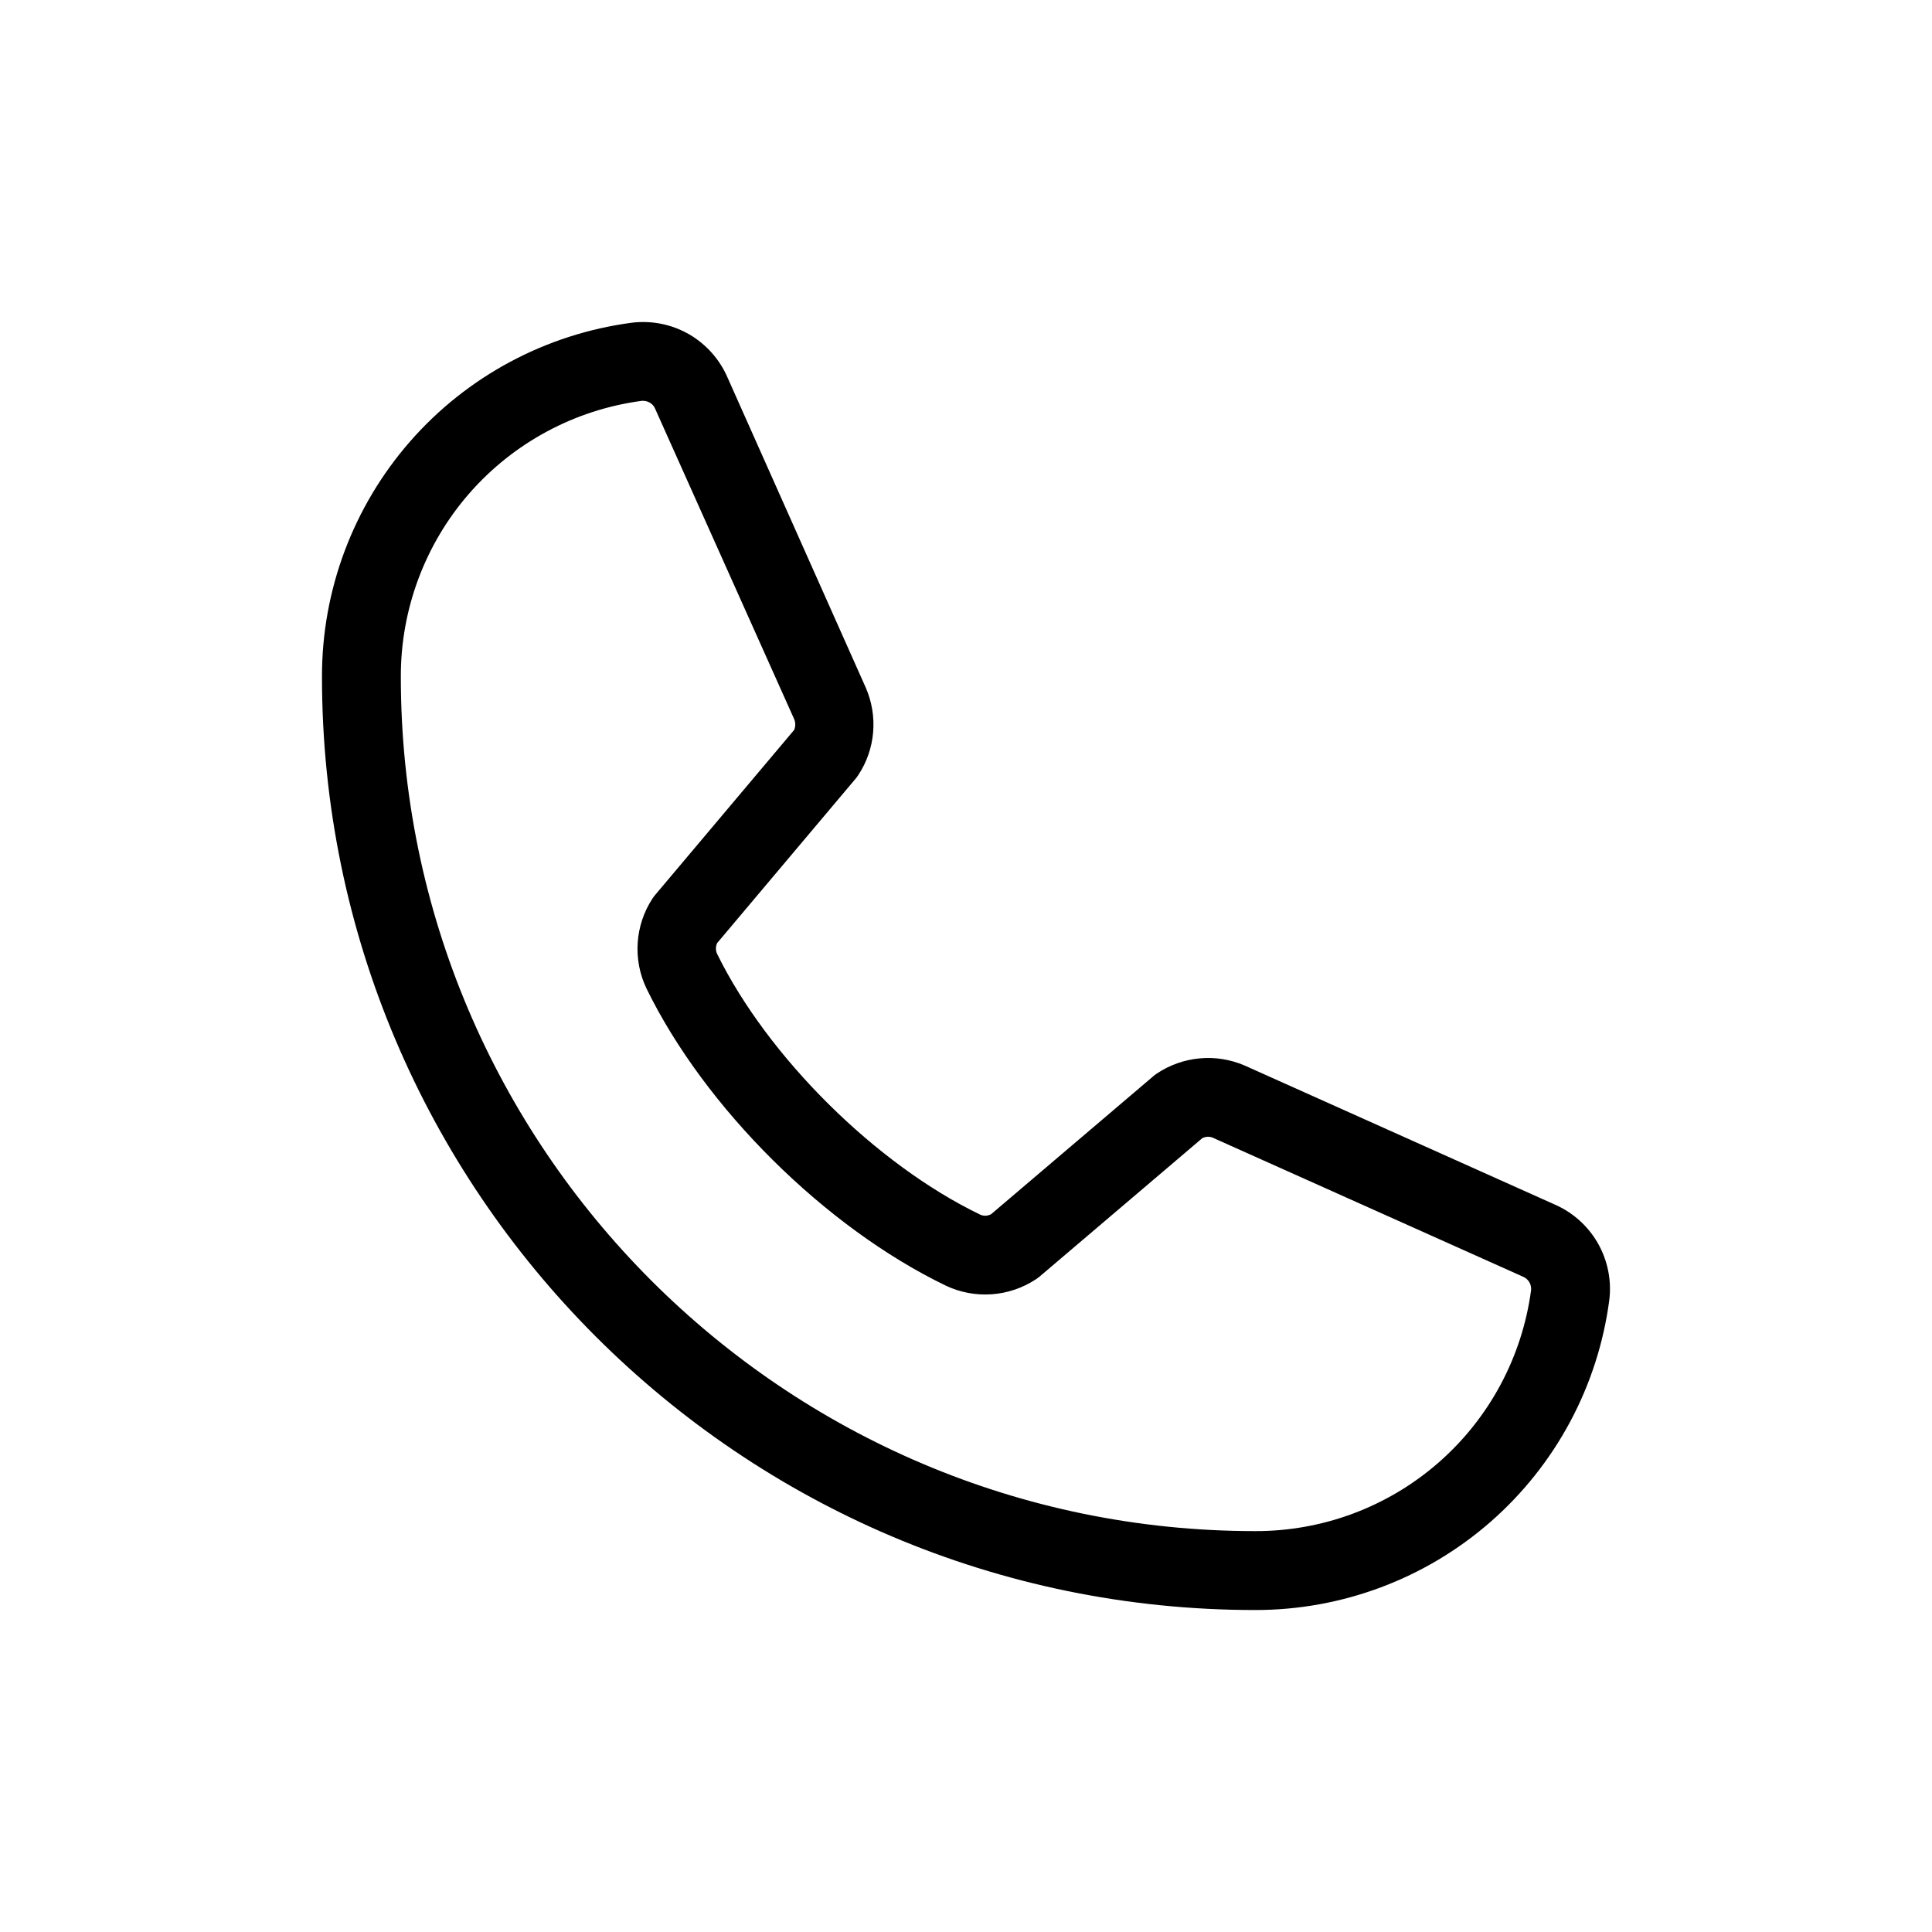 <svg width="32" height="32" viewBox="0 0 32 32" fill="none" xmlns="http://www.w3.org/2000/svg">
<path d="M25.752 19.951L20.61 17.646C20.377 17.547 20.122 17.506 19.87 17.53C19.618 17.553 19.375 17.639 19.164 17.779C19.143 17.793 19.122 17.808 19.103 17.825L16.416 20.111C16.388 20.126 16.357 20.134 16.325 20.136C16.293 20.137 16.262 20.131 16.233 20.117C14.506 19.284 12.716 17.505 11.879 15.802C11.865 15.773 11.858 15.742 11.858 15.71C11.858 15.678 11.865 15.647 11.879 15.619L14.172 12.897C14.189 12.877 14.204 12.856 14.218 12.834C14.357 12.623 14.441 12.38 14.462 12.127C14.483 11.875 14.441 11.622 14.34 11.39L12.052 6.257C11.922 5.954 11.697 5.701 11.412 5.536C11.126 5.372 10.795 5.305 10.467 5.345C9.045 5.532 7.739 6.23 6.794 7.31C5.85 8.389 5.33 9.776 5.333 11.21C5.333 19.733 12.267 26.667 20.789 26.667C22.224 26.669 23.61 26.15 24.69 25.205C25.769 24.26 26.468 22.955 26.655 21.532C26.695 21.207 26.628 20.877 26.466 20.592C26.303 20.307 26.052 20.082 25.752 19.951ZM20.789 25.36C12.987 25.36 6.639 19.012 6.639 11.21C6.636 10.094 7.039 9.013 7.773 8.172C8.508 7.331 9.523 6.786 10.631 6.639H10.656C10.7 6.64 10.742 6.654 10.778 6.679C10.814 6.704 10.841 6.74 10.856 6.781L13.153 11.909C13.166 11.938 13.172 11.969 13.172 12C13.172 12.031 13.166 12.062 13.153 12.091L10.855 14.819C10.838 14.838 10.822 14.859 10.808 14.881C10.664 15.1 10.58 15.353 10.562 15.615C10.545 15.877 10.595 16.139 10.709 16.375C11.675 18.352 13.666 20.328 15.665 21.294C15.903 21.407 16.166 21.456 16.429 21.437C16.691 21.418 16.945 21.331 17.164 21.185C17.184 21.171 17.205 21.156 17.225 21.139L19.911 18.854C19.938 18.839 19.967 18.831 19.997 18.829C20.027 18.827 20.057 18.832 20.085 18.843L25.228 21.147C25.27 21.165 25.305 21.195 25.329 21.235C25.353 21.274 25.363 21.319 25.36 21.365C25.213 22.472 24.669 23.489 23.828 24.224C22.987 24.96 21.907 25.363 20.789 25.36Z" fill="black"/>
</svg>
